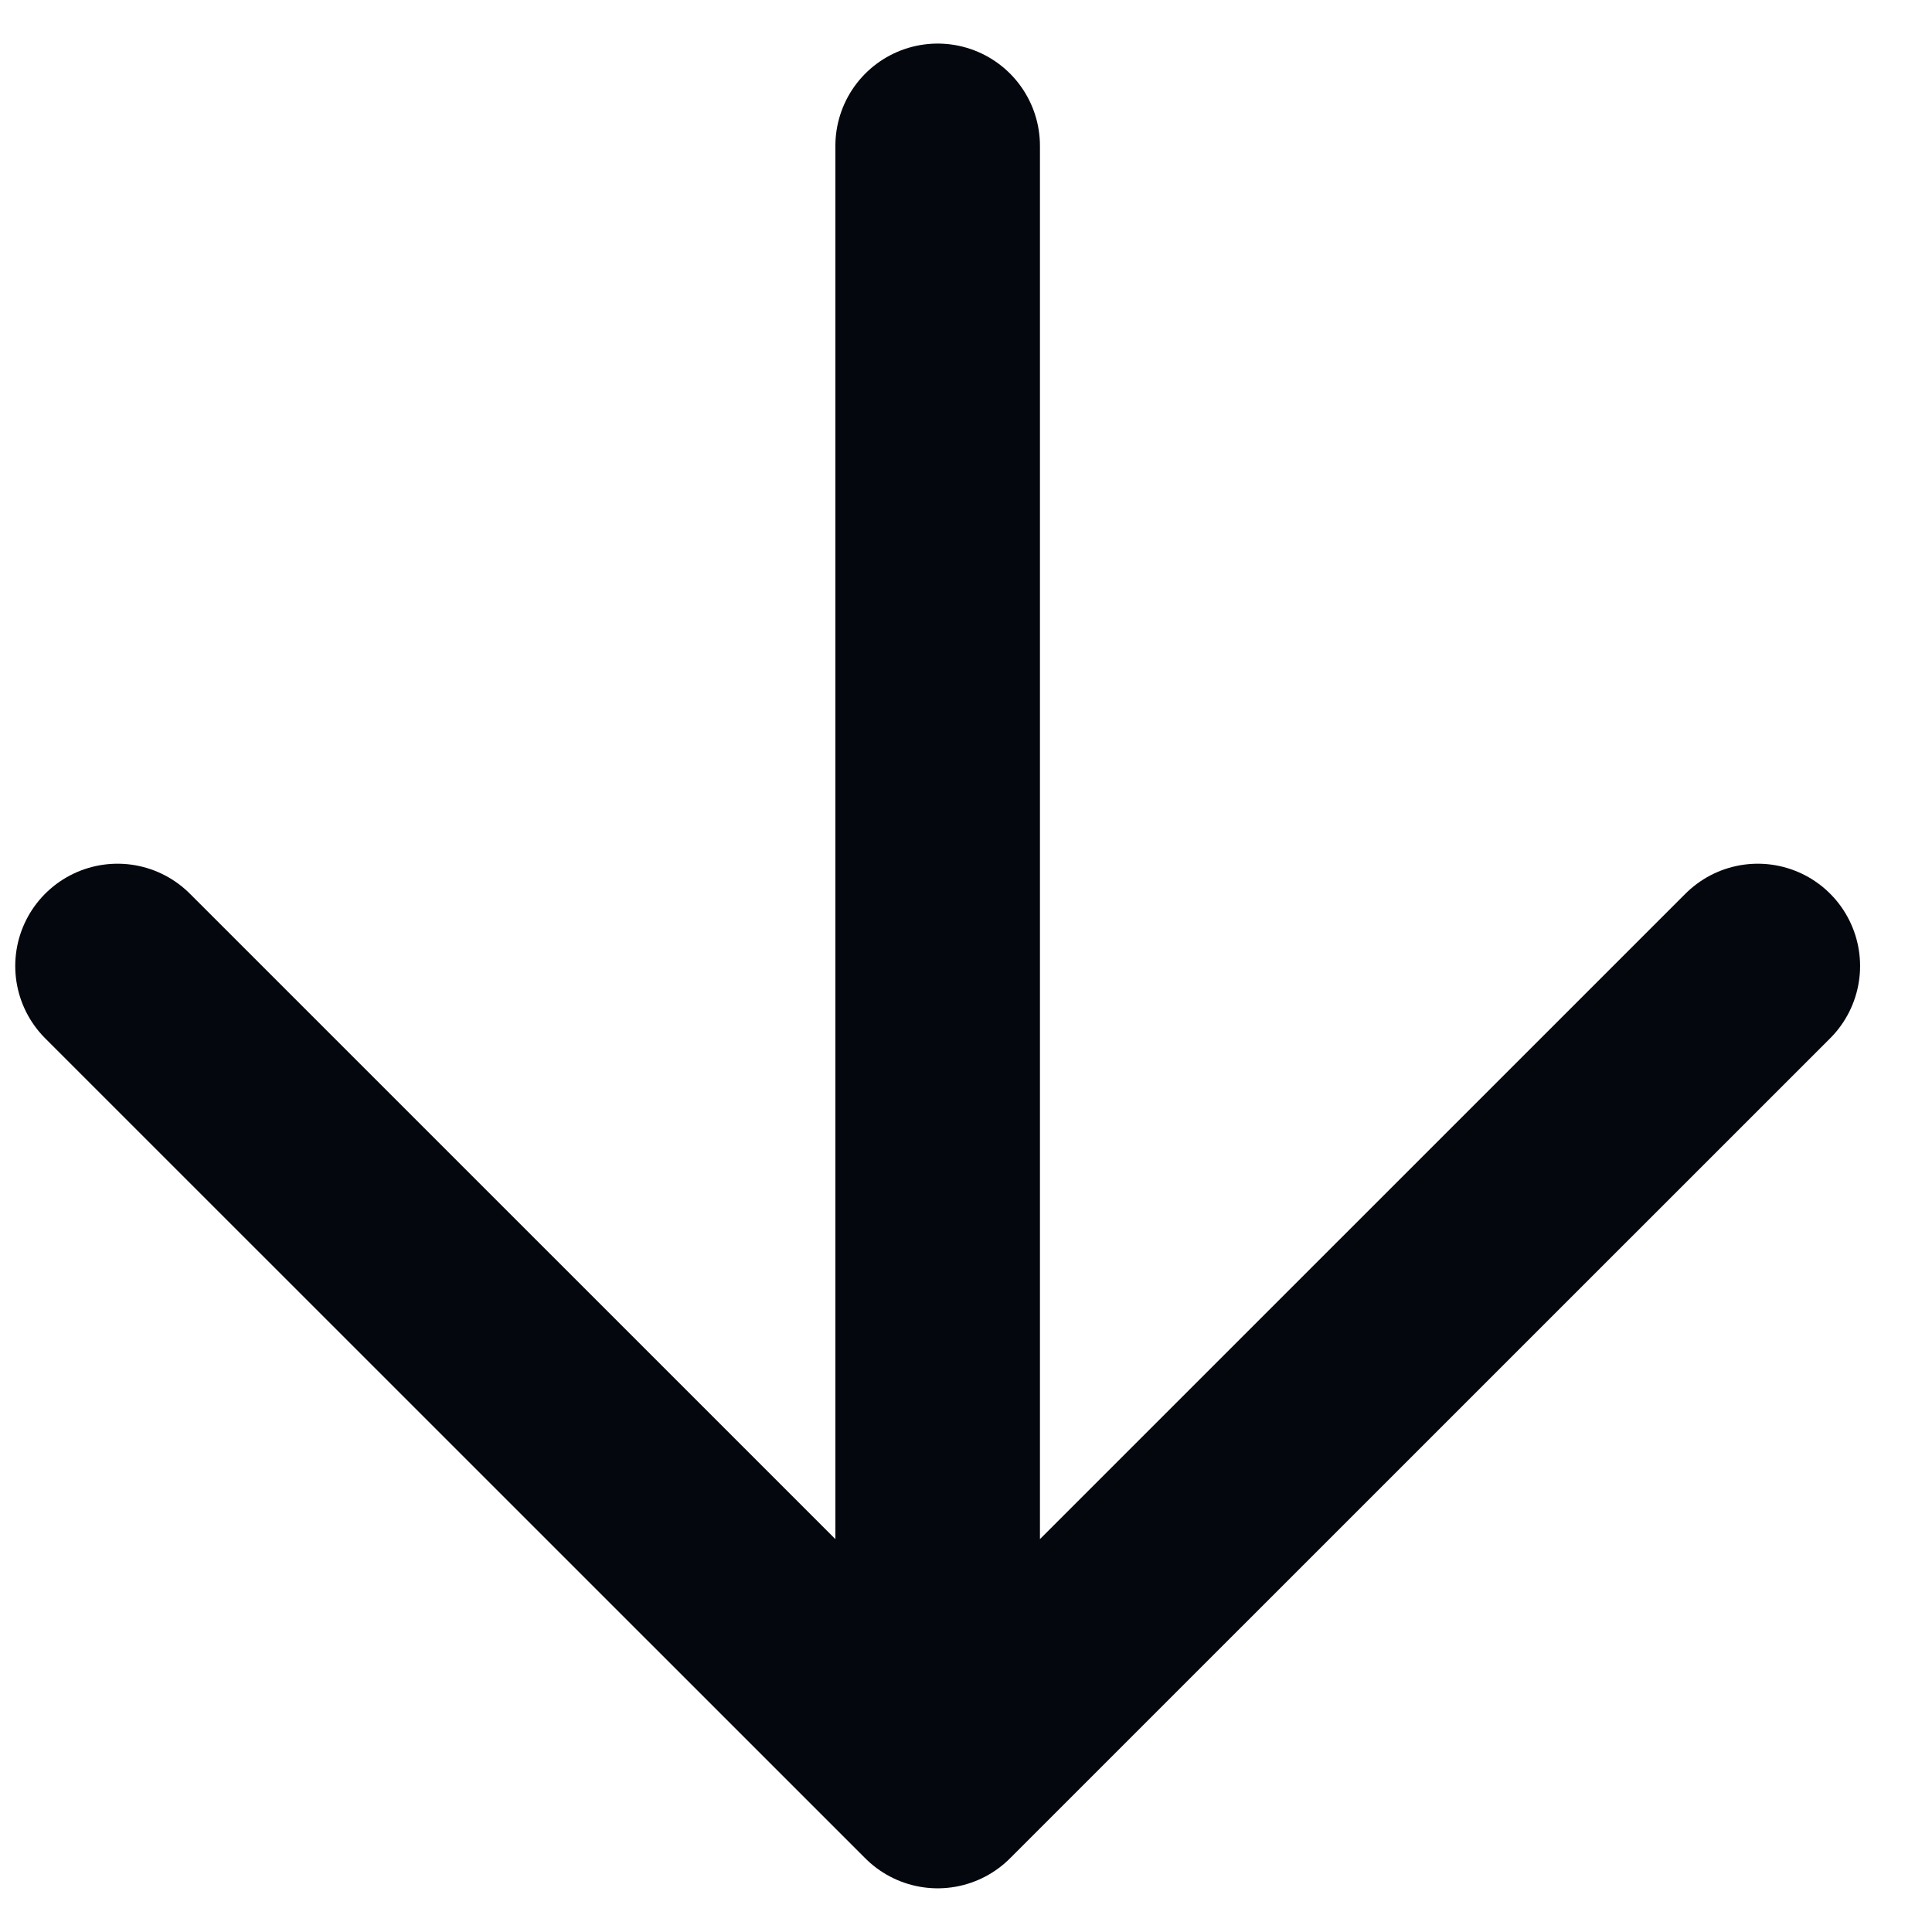 <svg width="18" height="18" viewBox="0 0 18 18" fill="none" xmlns="http://www.w3.org/2000/svg">
<path d="M8.736 1.359L8.736 16.64M8.736 16.64L1.095 9M8.736 16.64L16.377 9" stroke="#05070F" stroke-width="1.906" stroke-linecap="round" stroke-linejoin="round"/>
</svg>
